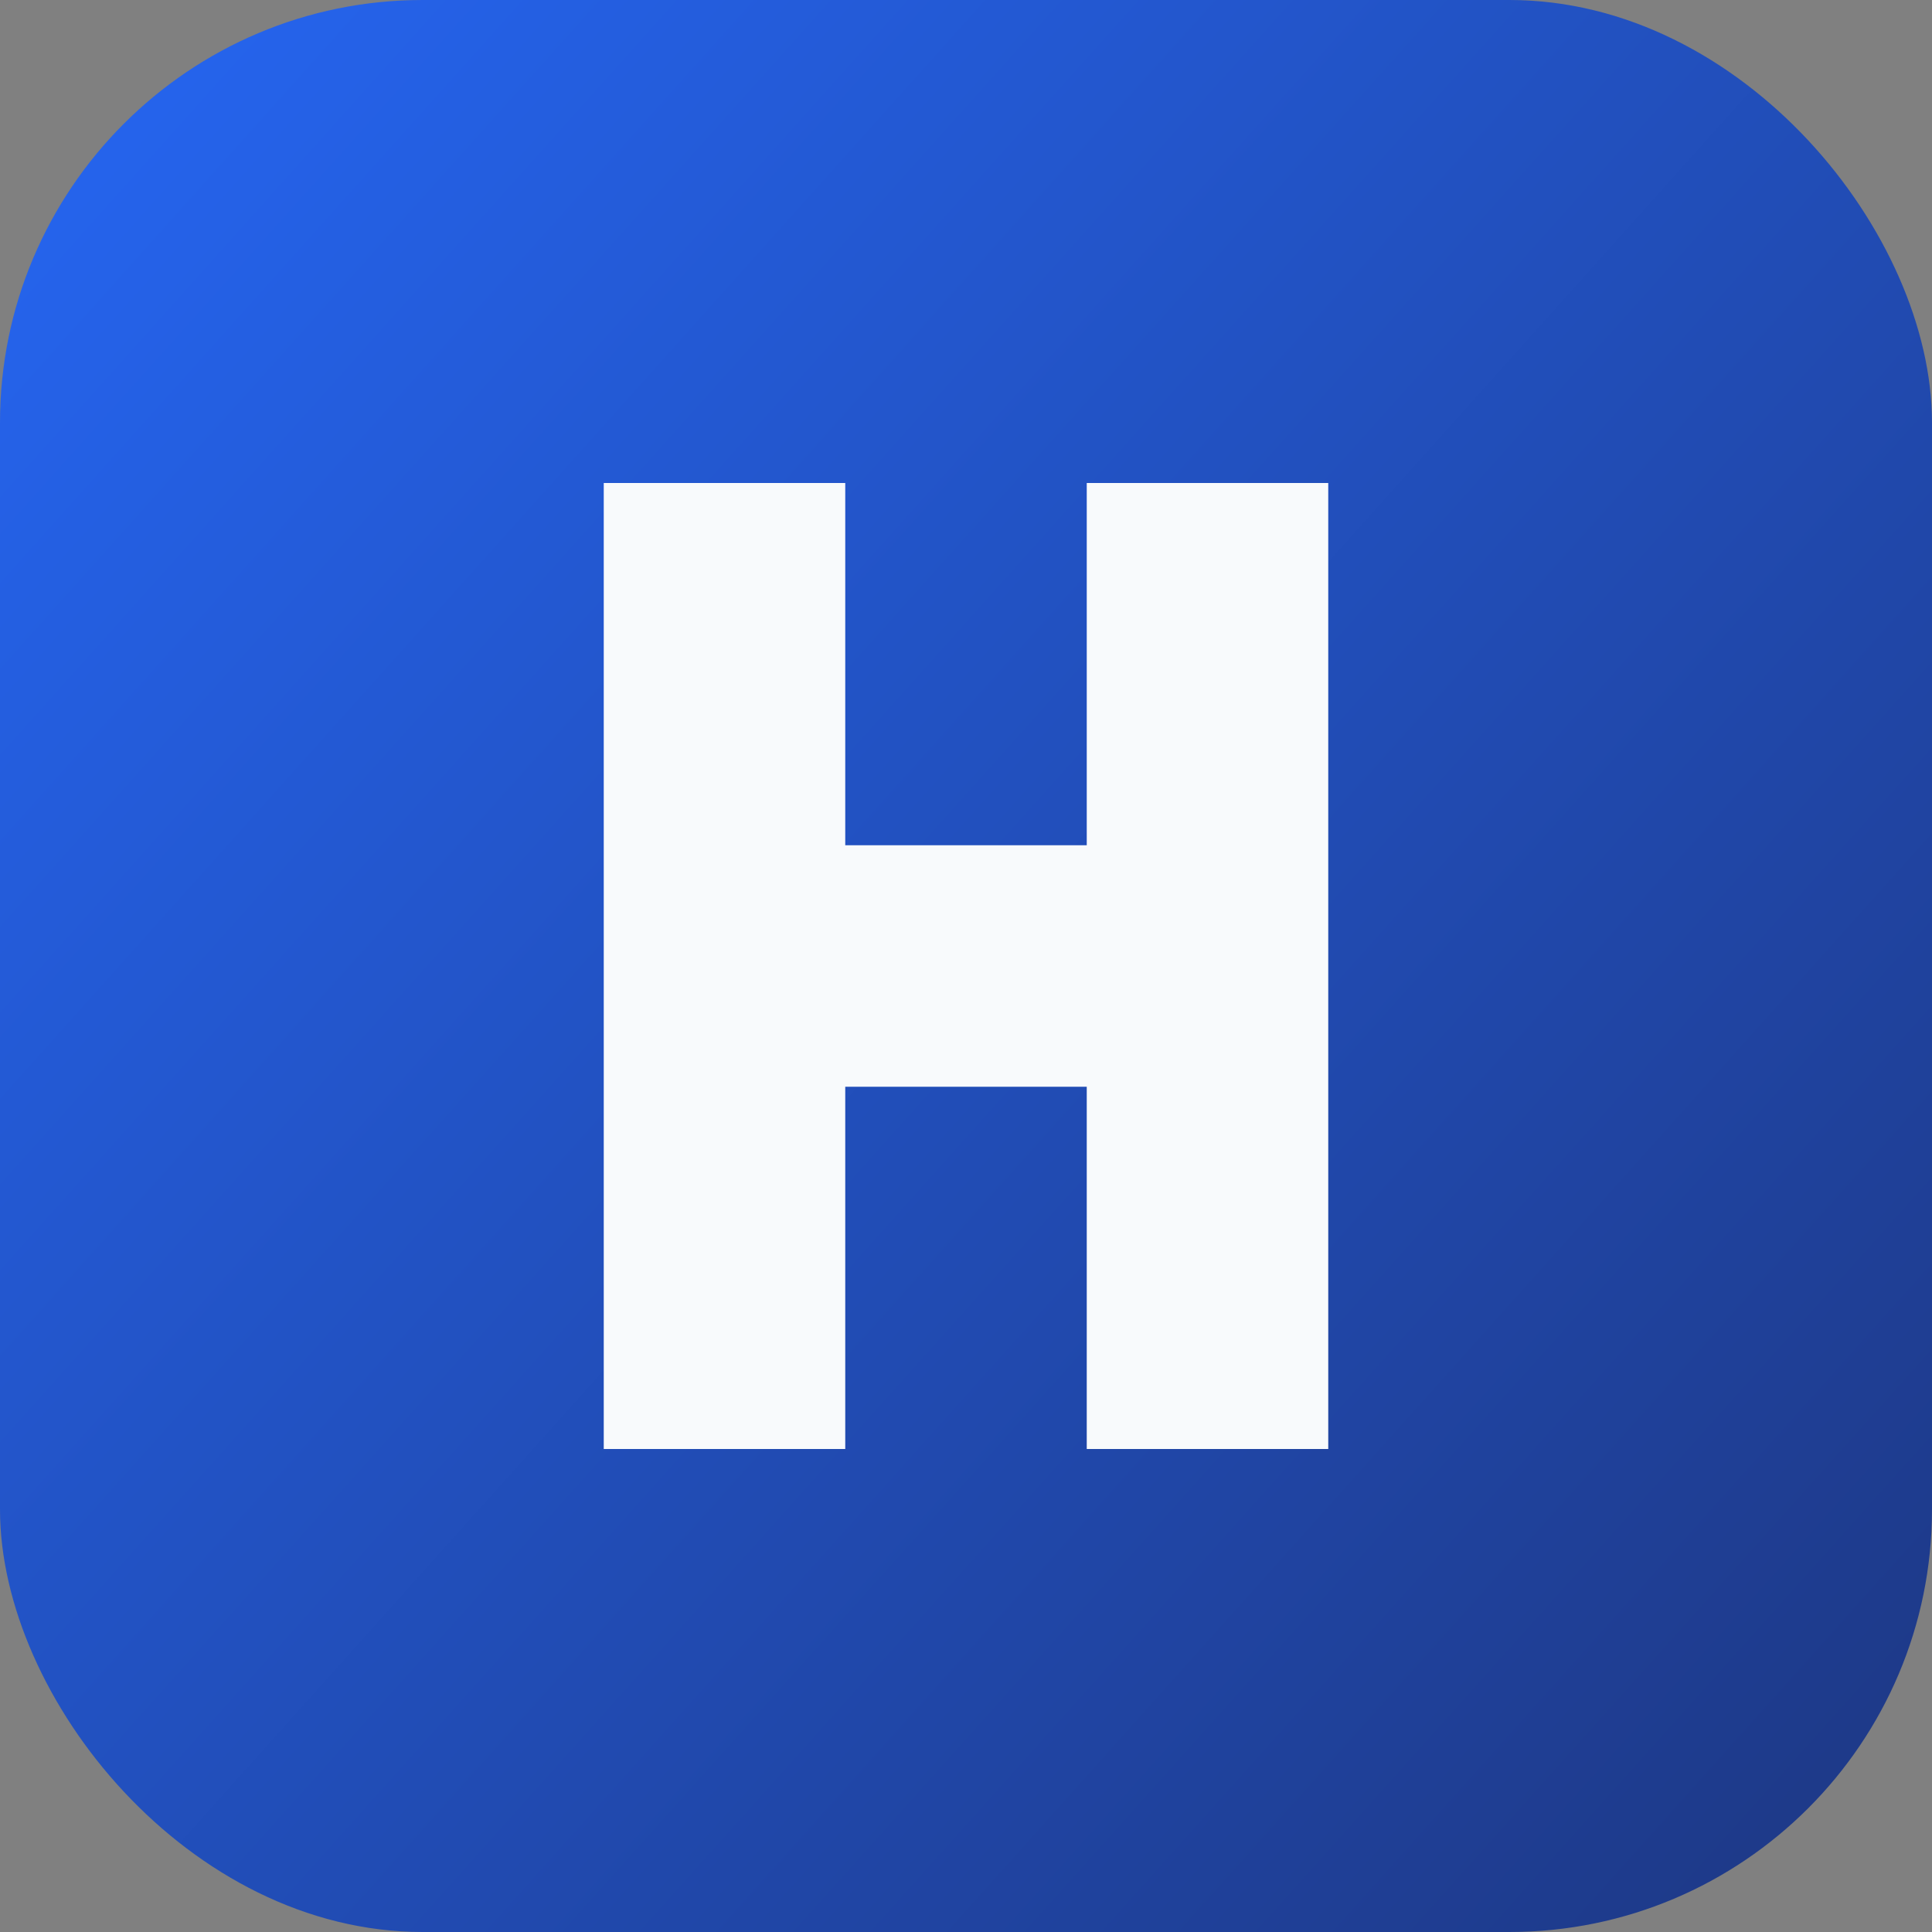 <svg xmlns="http://www.w3.org/2000/svg" viewBox="0 0 64 64">
	<rect x="0" y="0" width="64" height="64" fill="#808080" stroke="none"/>
	<defs>
		<linearGradient id="bg" x1="3" x2="61" y1="6" y2="58" gradientUnits="userSpaceOnUse">
			<stop offset="0" stop-color="#2563eb" />
			<stop offset="1" stop-color="#1e3a8a" />
		</linearGradient>
	</defs>
	<rect width="64" height="64" rx="14" fill="url(#bg)" />
	<path
		fill="#f8fafc"
		d="M20 16h8v12h8V16h8v32h-8V36h-8v12h-8z"
	/>
	<style>
		@media (prefers-color-scheme: dark) {
			rect {
				fill: #f8fafc;
			}
			path {
				fill: #1e3a8a;
			}
		}
	</style>
</svg>
